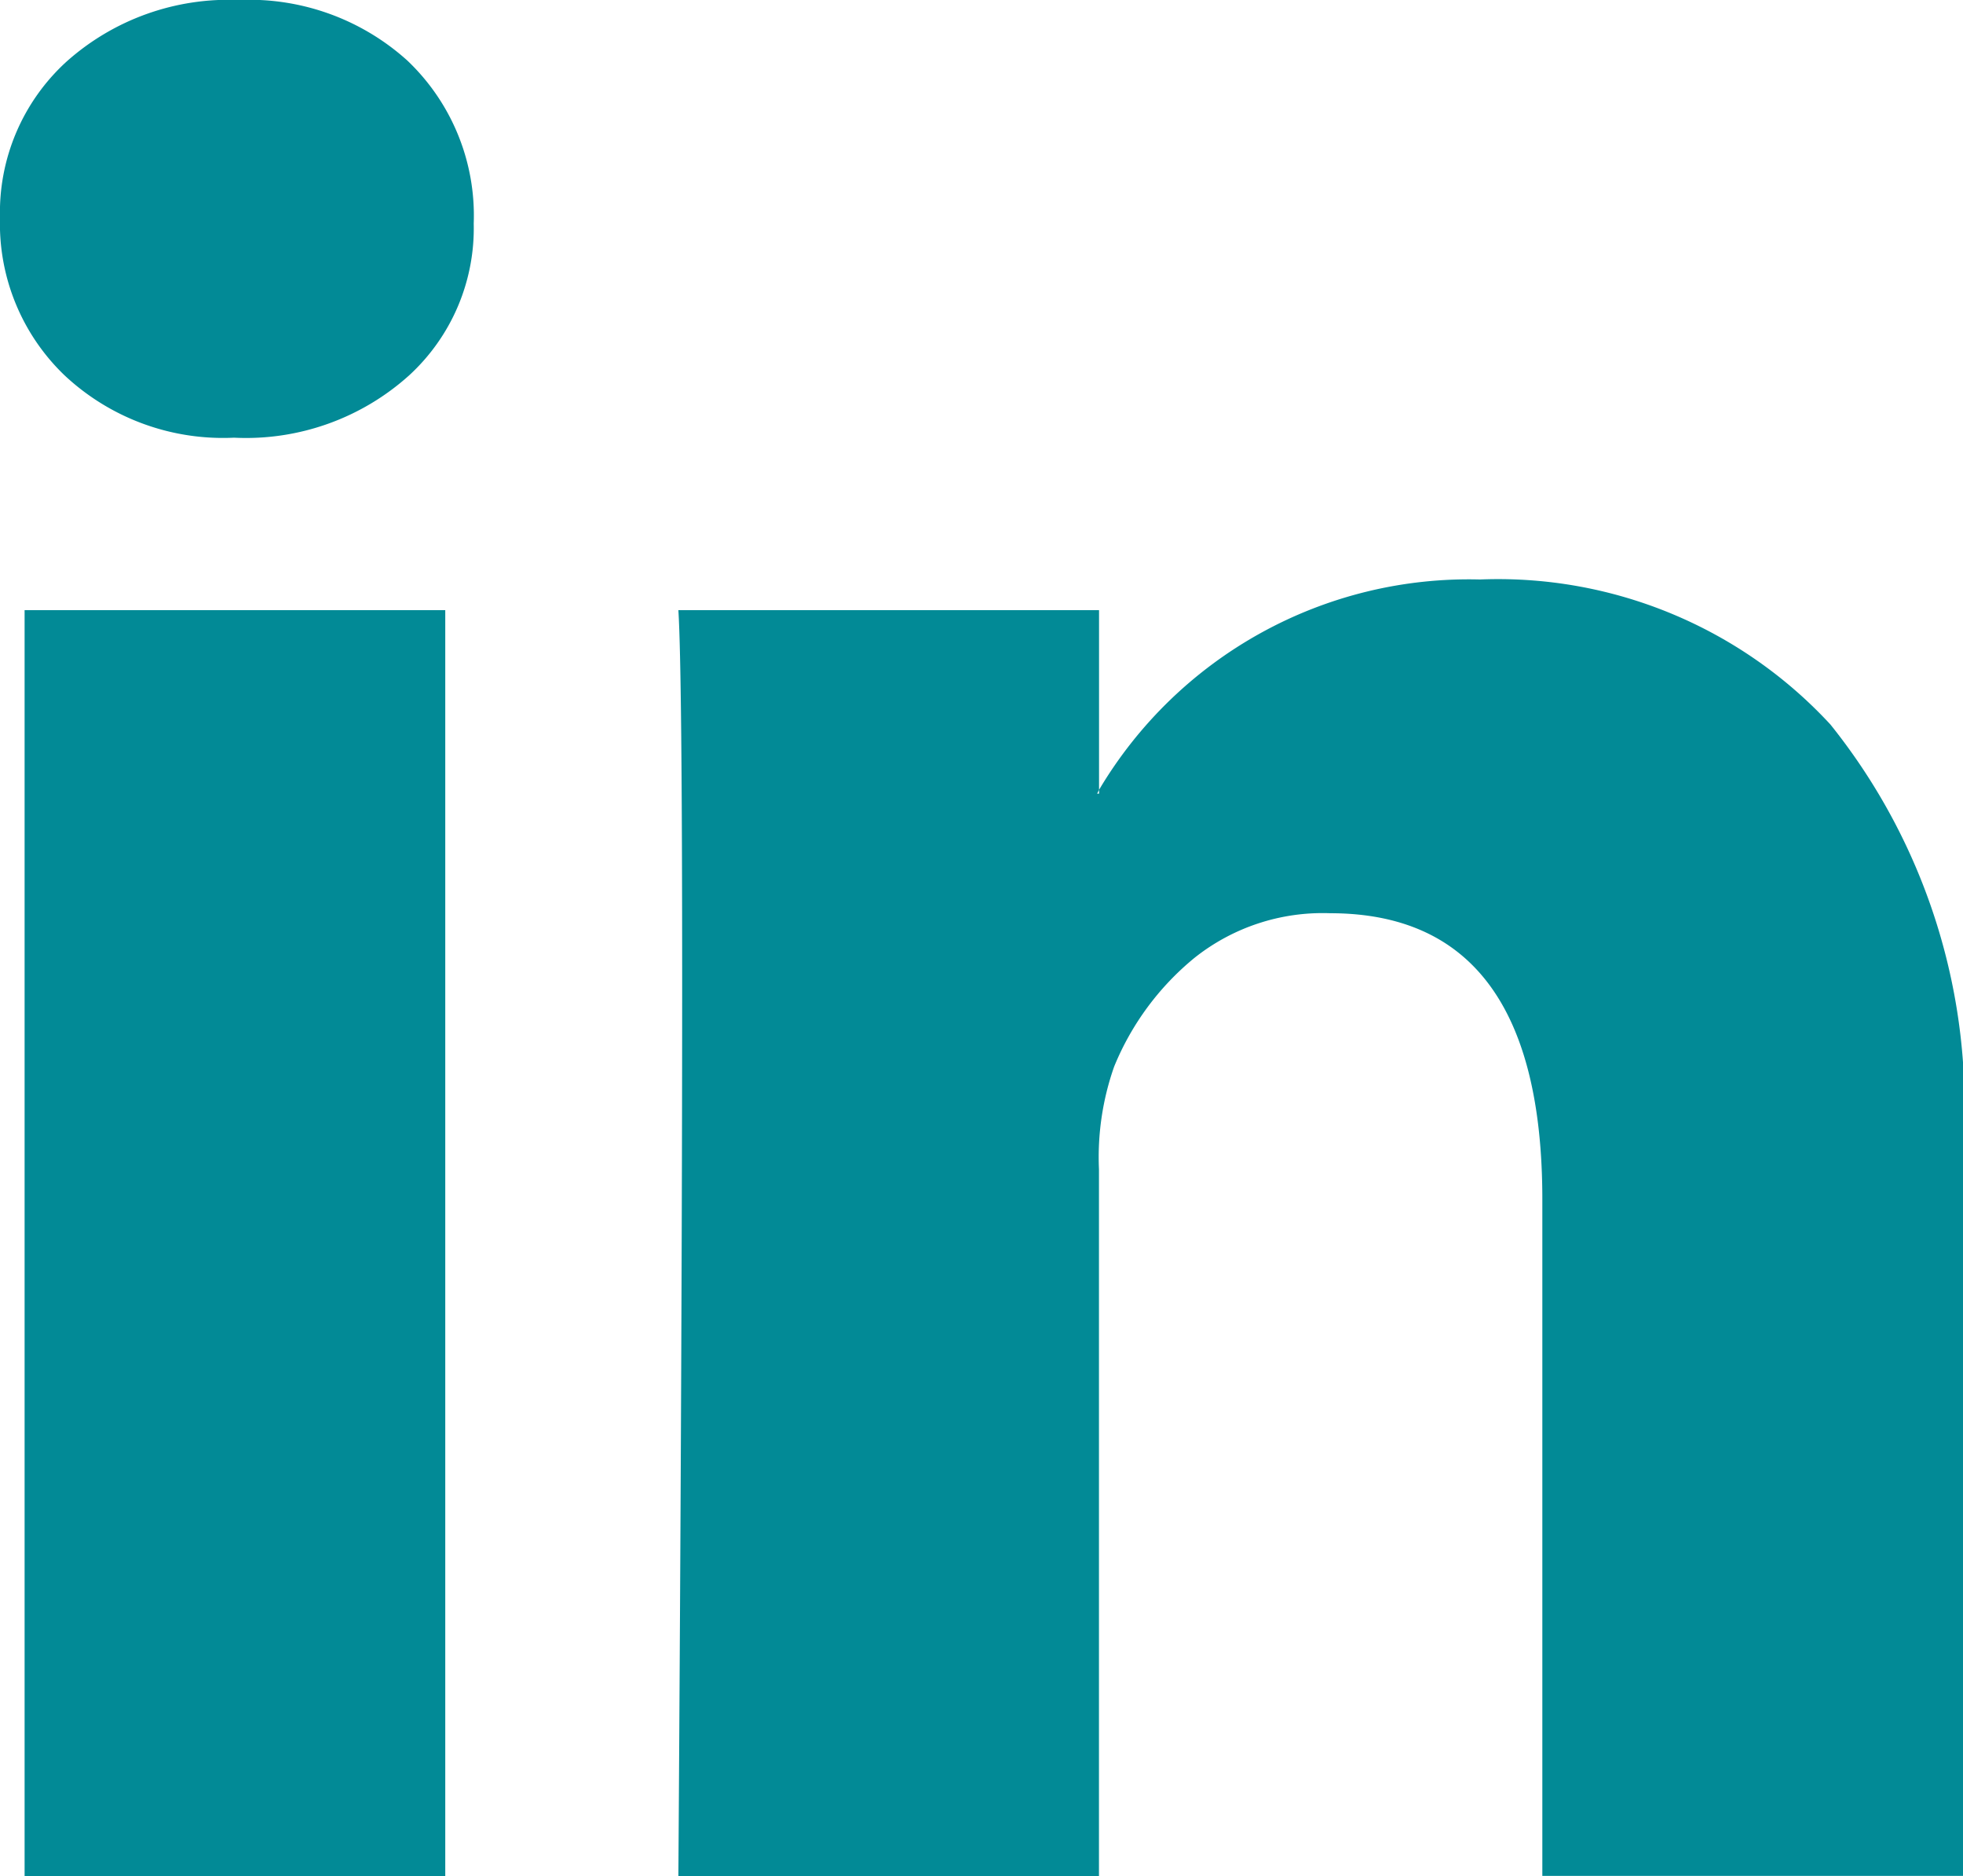 <svg xmlns="http://www.w3.org/2000/svg" width="24.9" height="23.795" viewBox="0 0 24.9 23.795">
  <path id="Icon_zocial-linkedin" data-name="Icon zocial-linkedin" d="M-.18,2.98A2.588,2.588,0,0,1,.661,1,3.086,3.086,0,0,1,2.848.216,2.994,2.994,0,0,1,4.988.985a2.711,2.711,0,0,1,.841,2.067,2.531,2.531,0,0,1-.817,1.923A3.092,3.092,0,0,1,2.8,5.768H2.776A2.941,2.941,0,0,1,.637,4.975,2.664,2.664,0,0,1-.18,2.98ZM.132,24.011V7.955H5.468V24.011H.132Zm8.292,0H13.76V15.046a3.46,3.46,0,0,1,.192-1.3,3.486,3.486,0,0,1,1.021-1.382,2.611,2.611,0,0,1,1.719-.565q2.692,0,2.692,3.629v8.581H24.72V14.805a7.736,7.736,0,0,0-1.682-5.4,5.739,5.739,0,0,0-4.446-1.839,5.454,5.454,0,0,0-4.831,2.668v.048h-.024l.024-.048V7.955H8.425q.048.769.048,4.783T8.425,24.011Z" transform="translate(0.18 -0.216)" fill="#028a96"/>
</svg>
